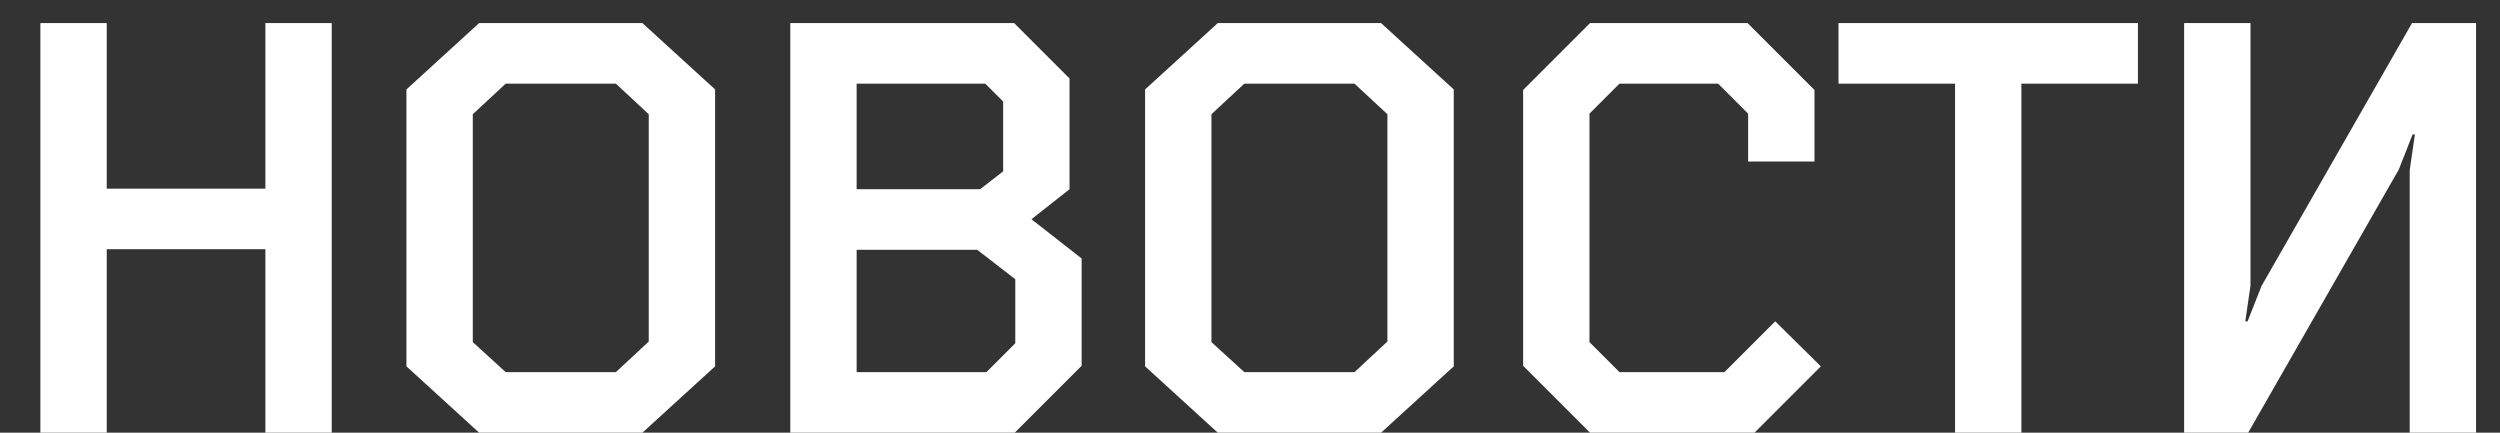 <?xml version="1.0" encoding="UTF-8"?> <svg xmlns="http://www.w3.org/2000/svg" width="52" height="9" viewBox="0 0 52 9" fill="none"><rect x="0" y="0" width="52" height="9" fill="#333333" stroke="none"/> <path d="M5.52 3.924H2.22V0.48H0.84V9H2.22V5.184H5.52V9H6.9V0.48H5.52V3.924ZM9.966 0.48L8.454 1.86V7.62L9.966 9H13.362L14.874 7.62V1.86L13.362 0.48H9.966ZM13.494 2.376V7.104L12.81 7.74H10.518L9.834 7.116V2.376L10.518 1.74H12.81L13.494 2.376ZM21.454 4.56L22.246 3.936V1.632L21.094 0.48H16.438V9H21.106L22.498 7.608V5.376L21.454 4.56ZM21.118 5.808V7.14L20.518 7.74H17.818V5.196H20.326L21.118 5.808ZM17.818 1.74H20.494L20.866 2.112V3.564L20.386 3.936H17.818V1.74ZM25.33 0.48L23.818 1.86V7.62L25.33 9H28.726L30.238 7.62V1.86L28.726 0.48H25.33ZM28.858 2.376V7.104L28.174 7.74H25.882L25.198 7.116V2.376L25.882 1.74H28.174L28.858 2.376ZM35.869 7.74H33.685L33.061 7.116V2.364L33.685 1.74H35.737L36.361 2.364V3.36H37.741V1.872L36.349 0.48H33.073L31.681 1.872V7.608L33.073 9H36.493L37.873 7.62L36.925 6.684L35.869 7.74ZM42.045 1.74H44.469V0.48H38.241V1.74H40.665V9H42.045V1.74ZM47.038 5.952L46.75 6.684H46.702L46.81 5.94V0.48H45.43V9H46.762L49.894 3.528L50.182 2.796H50.23L50.122 3.54V9H51.502V0.48H50.17L47.038 5.952Z" fill="white"></path> </svg> 